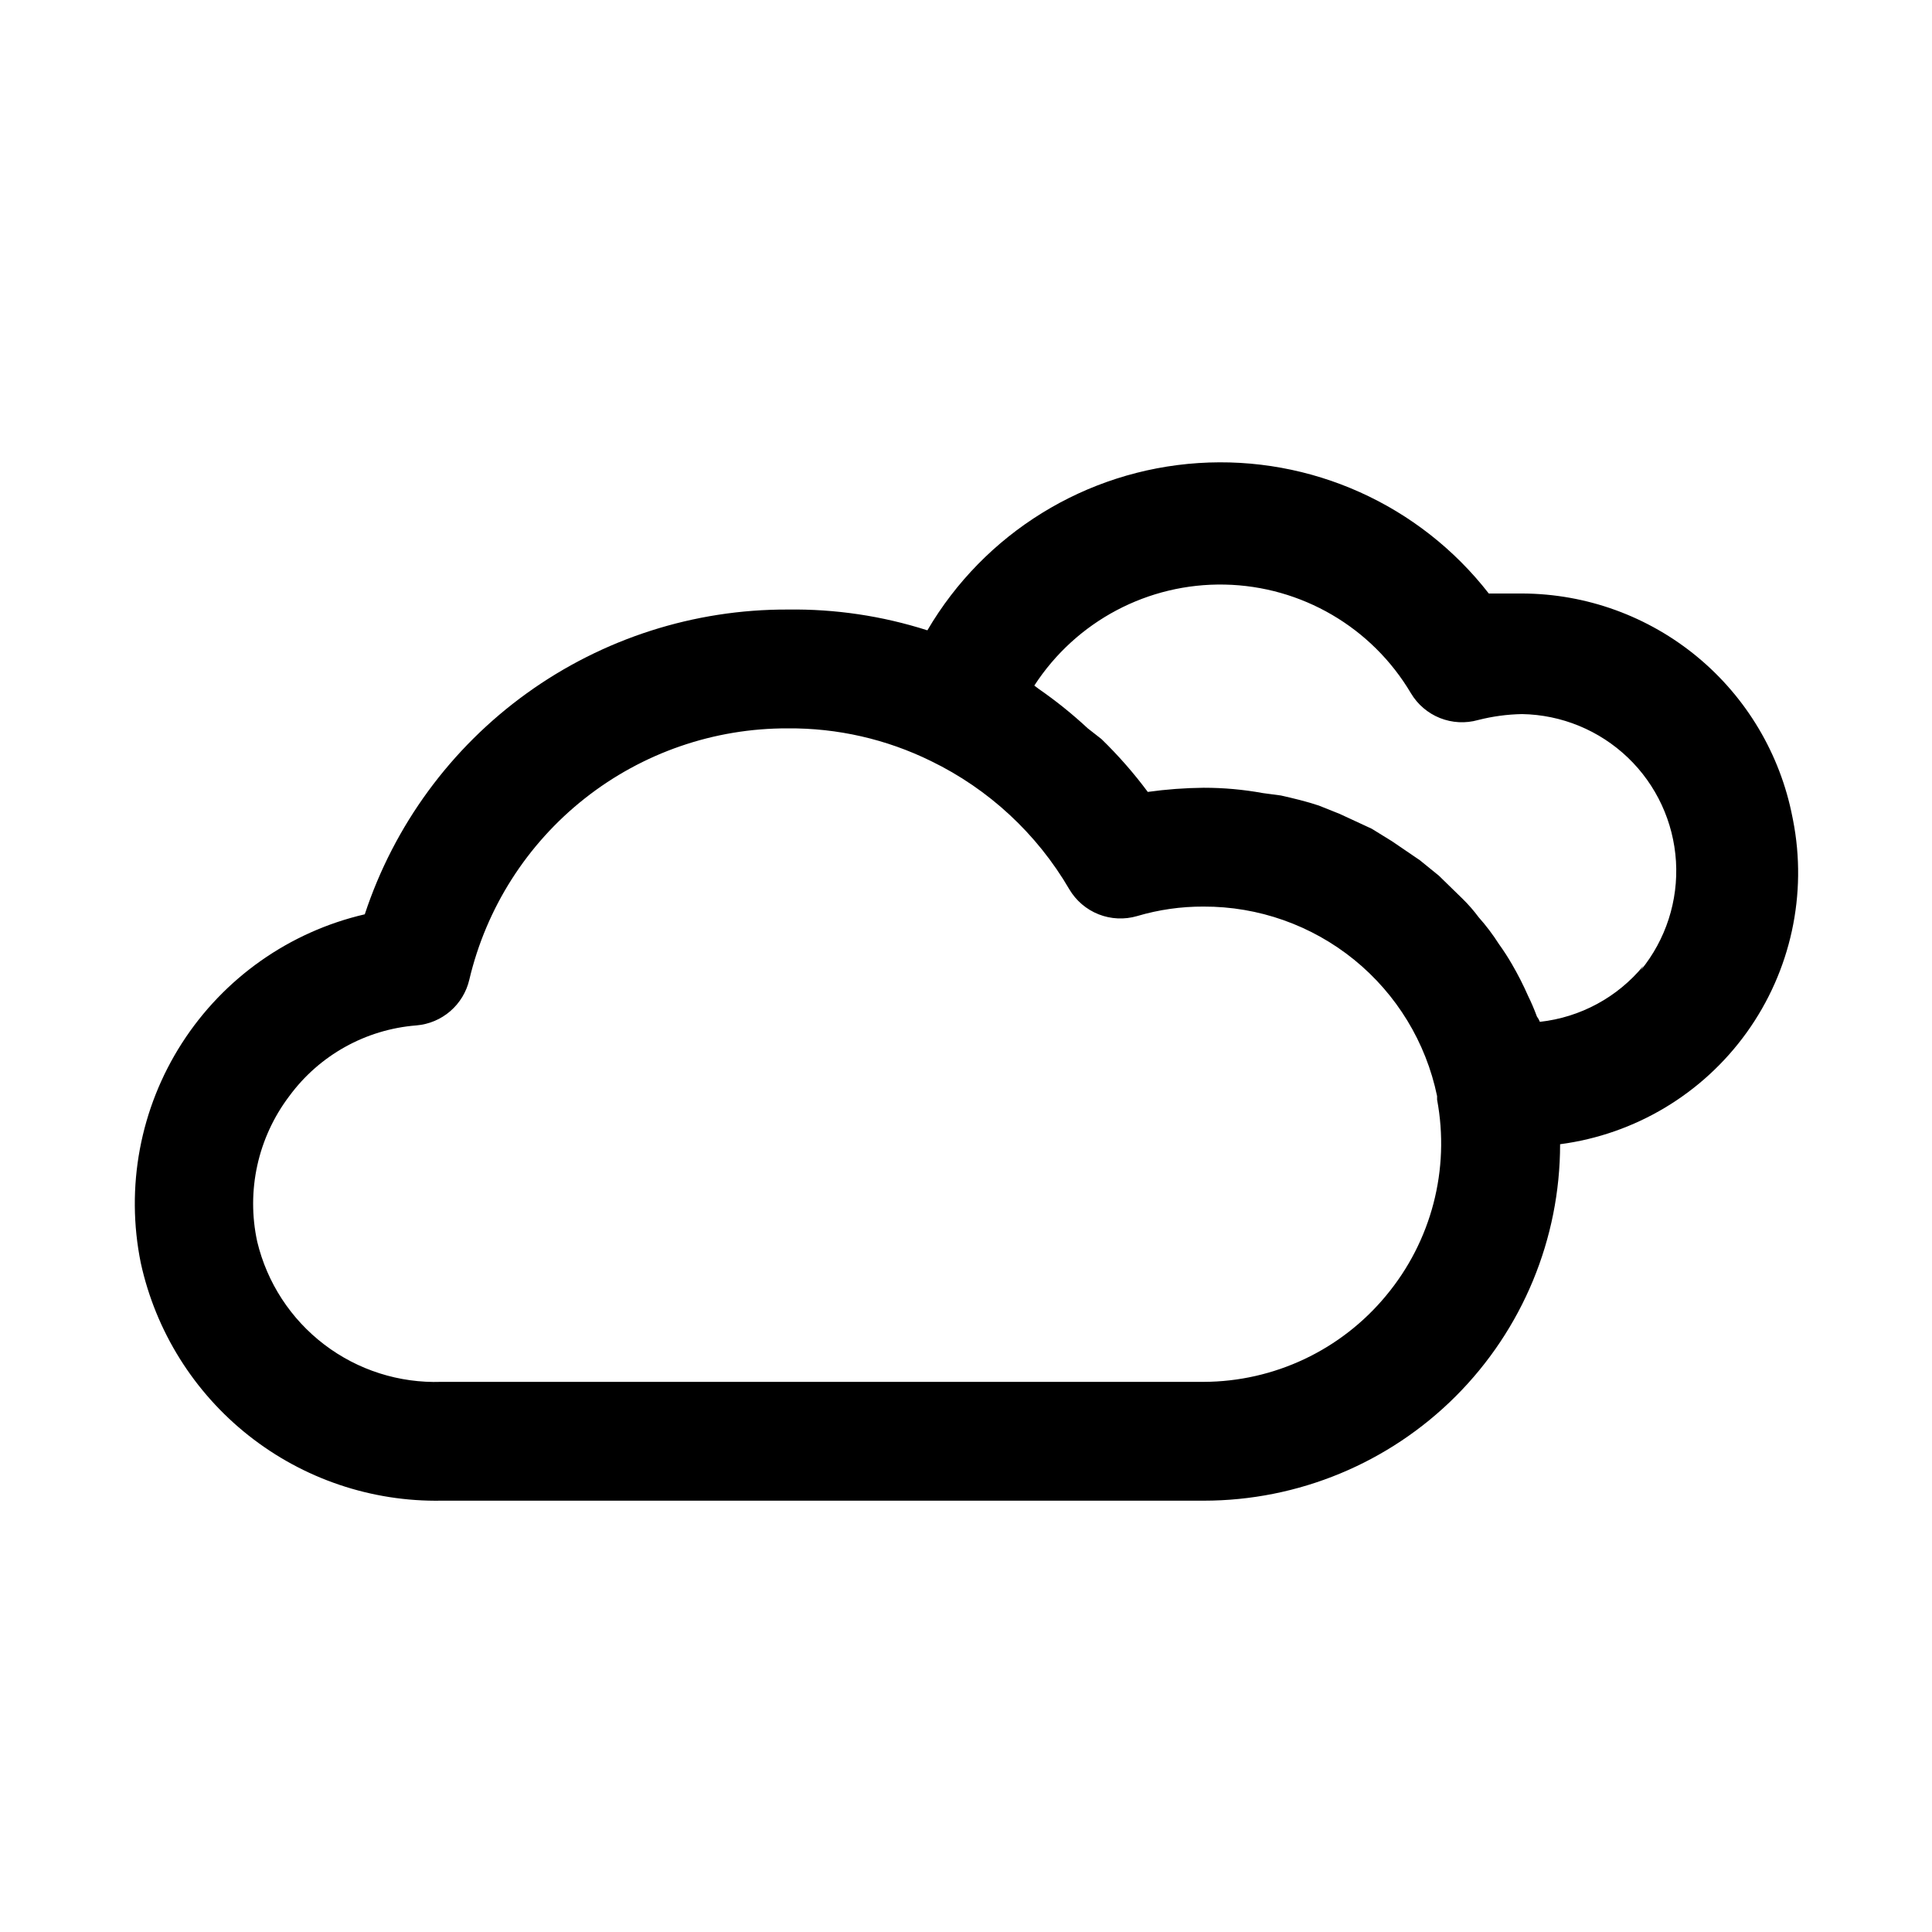 <?xml version="1.0" encoding="UTF-8"?>
<!-- Uploaded to: ICON Repo, www.iconrepo.com, Generator: ICON Repo Mixer Tools -->
<svg fill="#000000" width="800px" height="800px" version="1.1" viewBox="144 144 512 512" xmlns="http://www.w3.org/2000/svg">
 <path d="m619 360.48c-3.238-16.605-12.129-31.578-25.16-42.371s-29.398-16.738-46.32-16.824h-8.973c-18.34-23.578-47.176-36.527-76.98-34.57-29.805 1.953-56.699 18.559-71.801 44.328-11.953-3.824-24.449-5.684-37-5.508-24.816-0.086-49.023 7.68-69.16 22.188-20.133 14.508-35.164 35.012-42.938 58.578-19.984 4.633-37.371 16.887-48.457 34.148-11.086 17.262-14.996 38.168-10.898 58.27 3.961 18.082 14.062 34.238 28.586 45.719 14.523 11.48 32.57 17.578 51.082 17.258h202c25.051 0 49.078-9.953 66.793-27.668 17.719-17.715 27.668-41.742 27.668-66.797 19.871-2.621 37.773-13.344 49.461-29.625s16.125-36.672 12.258-56.336zm-107.69 126.9h-0.004c-11.922 14.406-29.633 22.773-48.332 22.828h-202c-11.172 0.379-22.133-3.109-31.027-9.879-8.895-6.773-15.176-16.406-17.781-27.277-2.938-13.48 0.168-27.574 8.5-38.574 7.973-10.848 20.273-17.684 33.695-18.734 3.316-0.281 6.461-1.602 8.977-3.781 2.519-2.18 4.281-5.098 5.035-8.34 4.481-19 15.258-35.922 30.582-48.016 15.32-12.094 34.285-18.641 53.805-18.582 13.148-0.109 26.145 2.856 37.945 8.656 15.332 7.441 28.102 19.281 36.684 34.008 1.781 3.008 4.512 5.332 7.762 6.617 3.246 1.281 6.832 1.445 10.184 0.469 5.723-1.699 11.664-2.547 17.637-2.519 14.52-0.047 28.613 4.93 39.891 14.082 11.273 9.152 19.039 21.922 21.98 36.141v0.945c3.465 18.473-1.5 37.527-13.539 51.957zm68.168-87.379c-6.859 8.309-16.684 13.617-27.395 14.797-0.203-0.504-0.465-0.98-0.789-1.414-0.691-1.879-1.477-3.719-2.359-5.512-1.258-2.859-2.68-5.644-4.25-8.344-1.066-1.844-2.219-3.629-3.465-5.356-1.594-2.5-3.383-4.867-5.352-7.082-1.289-1.738-2.711-3.371-4.254-4.883l-6.297-6.141-5.039-4.094-7.398-5.039-5.352-3.305-8.5-3.938-5.512-2.203c-3.305-1.102-6.613-1.891-10.078-2.676l-4.723-0.629c-5.195-0.949-10.465-1.422-15.742-1.418-4.953 0.051-9.898 0.418-14.801 1.102-3.707-4.992-7.816-9.68-12.281-14.012l-3.621-2.832c-4.051-3.766-8.363-7.238-12.91-10.391l-1.258-0.945c11.059-17.059 30.152-27.184 50.477-26.766s38.988 11.316 49.34 28.812c1.773 2.973 4.477 5.277 7.695 6.559 3.215 1.277 6.762 1.465 10.094 0.523 3.809-0.973 7.719-1.504 11.652-1.574 10.461 0.176 20.469 4.293 28.031 11.523 7.559 7.231 12.113 17.047 12.758 27.492 0.641 10.441-2.684 20.742-9.301 28.844z"/>
</svg>